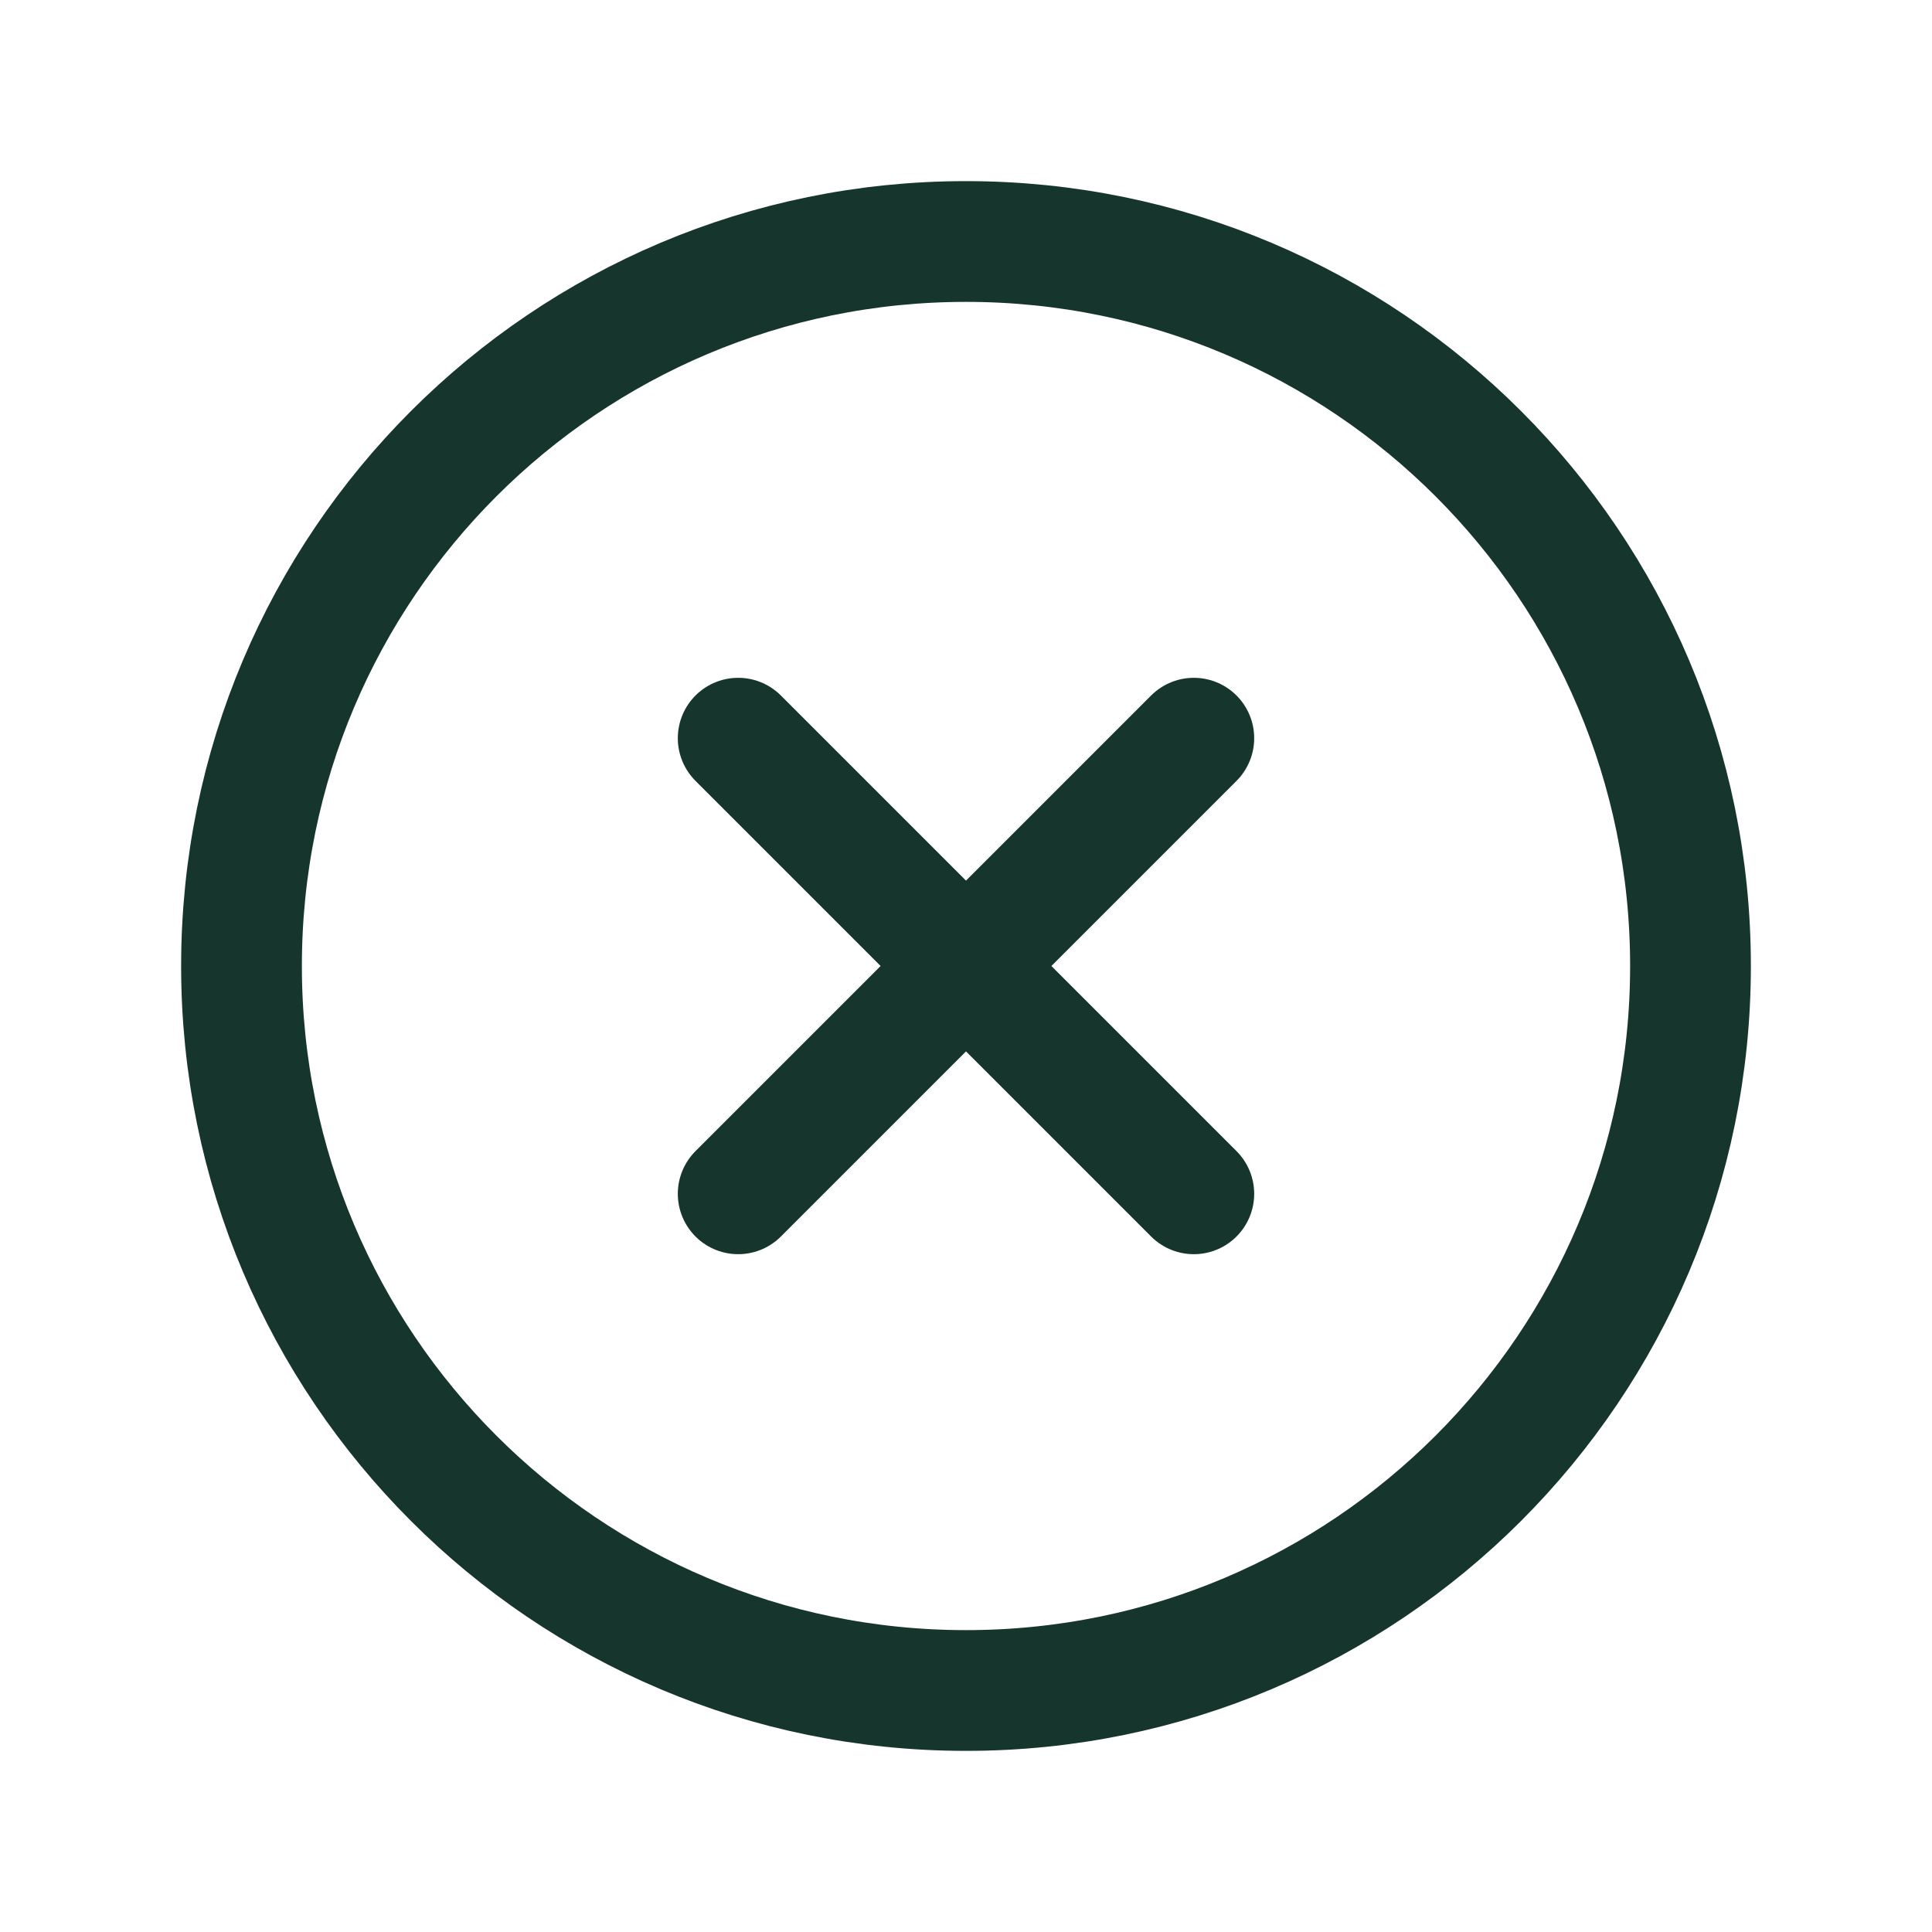 <svg xmlns="http://www.w3.org/2000/svg" xmlns:xlink="http://www.w3.org/1999/xlink" version="1.1" id="id68039cf00a77" width="24" height="24" viewBox="0 0 24 24" xml:space="preserve" style="width:24px;height:24px;" ><path d="M0,0h24v24H0V0z" fill="none"></path><!--Generated by IJSVG (https://github.com/iconjar/IJSVG)--><g fill="none"><path d="M0,0h24v24h-24Z"></path><path stroke="#16352D" stroke-linecap="round" stroke-linejoin="round" stroke-width="1.5" d="M14.83,9.17l-5.66,5.66"></path><path stroke="#16352D" stroke-linecap="round" stroke-linejoin="round" stroke-width="1.5" d="M14.83,14.83l-5.66,-5.66"></path><path stroke="#16352D" stroke-linecap="round" stroke-linejoin="round" stroke-width="1.5" d="M12,21v0c-4.971,0 -9,-4.029 -9,-9v0c0,-4.971 4.029,-9 9,-9v0c4.971,0 9,4.029 9,9v0c0,4.971 -4.029,9 -9,9Z"></path></g></svg>